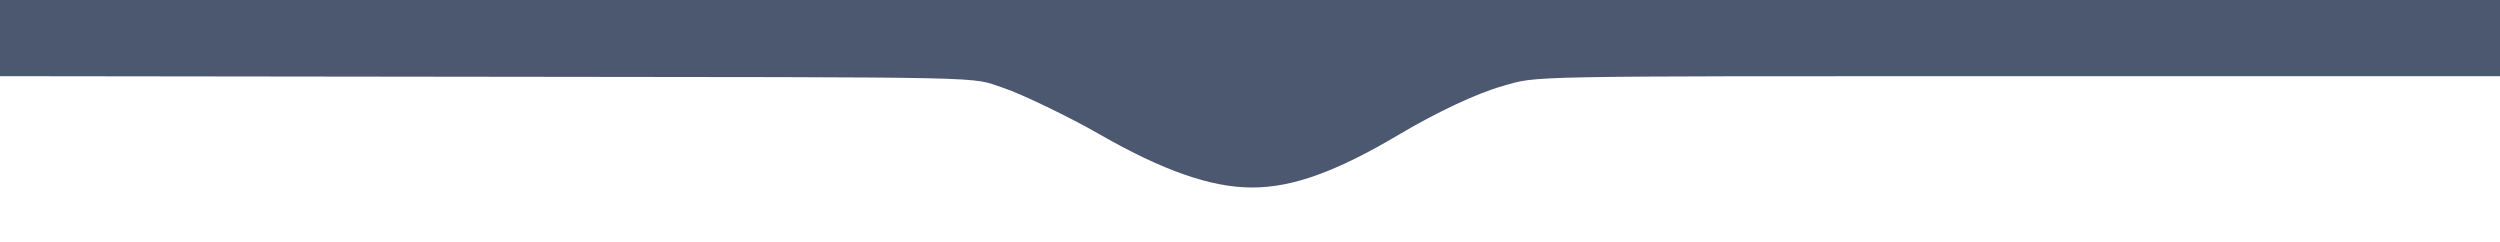 <?xml version="1.0" encoding="UTF-8"?> <svg xmlns="http://www.w3.org/2000/svg" width="1280" height="124" preserveAspectRatio="xMidYMid meet" style=""> <rect id="backgroundrect" width="100%" height="100%" x="0" y="0" fill="none" stroke="none"></rect> <g class="currentLayer" style=""> <title>Layer 1</title> <g transform="translate(0,124) scale(0.1,-0.1) " fill="#4c5770" stroke="none" id="svg_1" class="" fill-opacity="1"> <path d="M0 1045 l0 -195 2468 -3 c2704 -3 2489 2 2672 -58 88 -29 341 -151 485 -234 329 -189 576 -275 786 -275 208 0 432 81 757 274 191 113 393 208 527 246 182 52 70 50 2680 50 l2425 0 0 195 0 195 -6400 0 -6400 0 0 -195z" id="svg_2" fill="#4c5770"></path> </g> </g> </svg> 